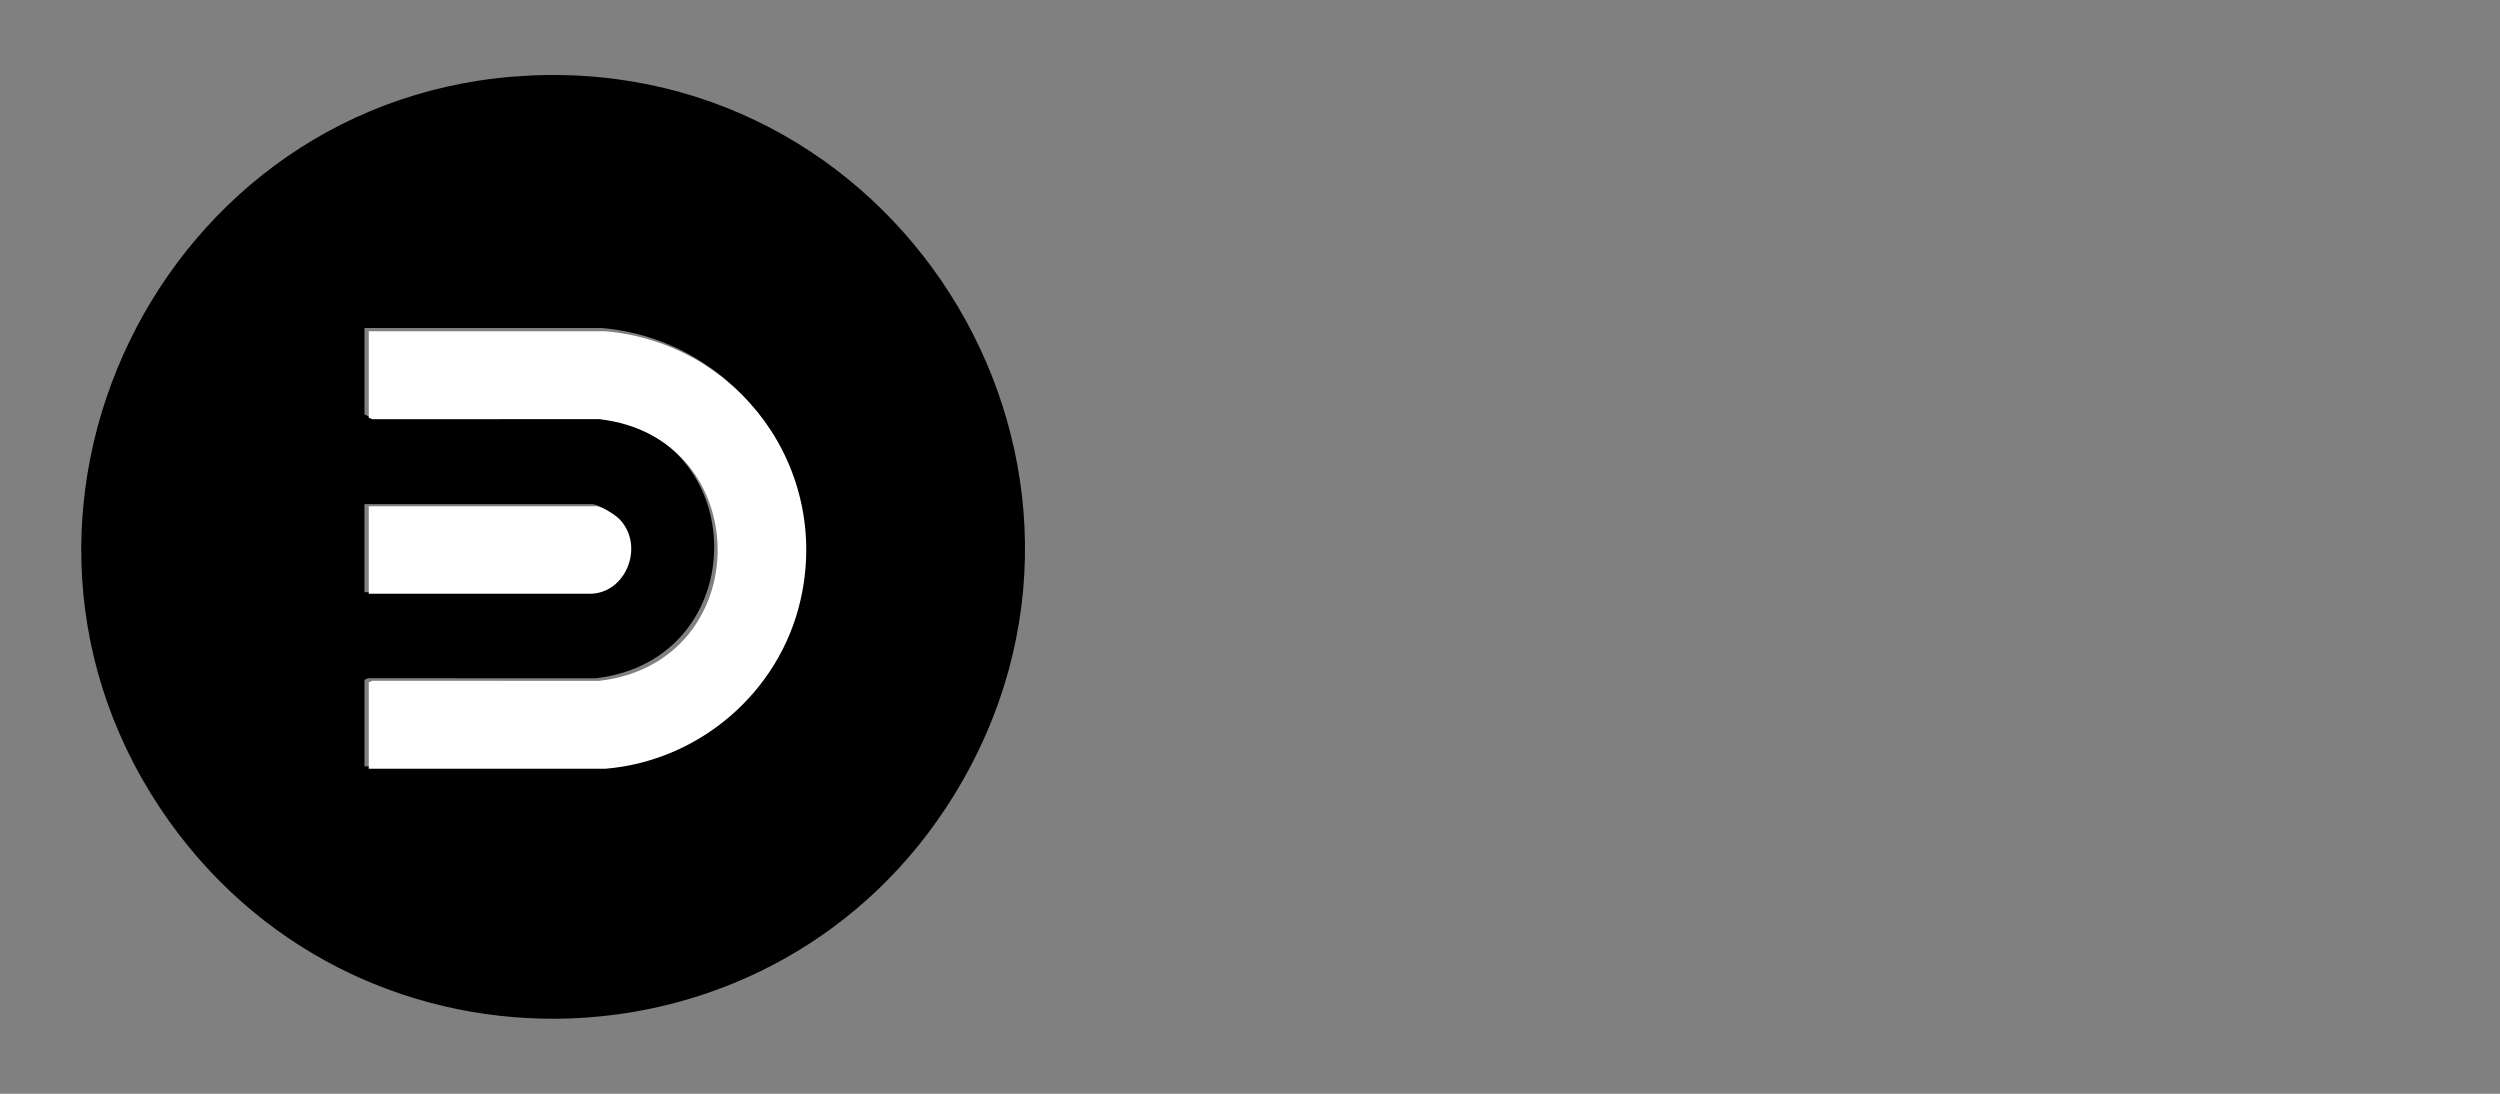 <?xml version="1.0" encoding="UTF-8"?>
<svg width="400px" height="175px" viewBox="0 0 400 175" version="1.1" xmlns="http://www.w3.org/2000/svg" xmlns:xlink="http://www.w3.org/1999/xlink">
    <rect x="0" y="0" width="400" height="175" fill="#808080" stroke="none"/>
    <title>dynamo_design_logo_grey_transparent</title>
    <g id="dynamo_design_logo_grey_transparent" stroke="none" stroke-width="1" fill="none" fill-rule="evenodd">
        <g id="dynamo" transform="translate(13, 12)" fill-rule="nonzero">
            <path d="M71.919,0.081 C132.191,-2.635 171.478,63.363 139.709,115.122 C111.551,161 45.565,163.315 14.182,119.553 C-20.666,70.96 12.561,2.761 71.919,0.081 Z M45.315,110.61 L83.262,110.61 C98.351,109.34 111.183,98.354 114.563,83.565 C119.387,62.453 104.619,42.365 83.262,40.477 L45.315,40.477 C45.315,40.477 45.315,54.32 45.315,54.32 L45.892,54.579 L82.262,54.565 C107.604,57.468 107.613,93.619 82.262,96.526 L45.892,96.512 L45.315,96.771 L45.315,110.614 L45.315,110.61 Z M45.315,82.756 L80.75,82.756 C86.587,82.756 89.607,75.027 85.528,70.755 C84.86,70.055 82.68,68.663 81.754,68.663 L45.311,68.663 L45.311,82.756 L45.315,82.756 Z" id="Shape" fill="#000000"></path>
            <path d="M46,111 L46,97.184 L46.576,96.926 L82.861,96.939 C108.152,94.038 108.143,57.953 82.861,55.061 L46.576,55.074 L46,54.816 L46,41 L83.858,41 C105.166,42.889 119.898,62.933 115.085,84.009 C111.714,98.769 98.912,109.738 83.858,111 L46,111 Z" id="Path" fill="#FFFFFF"></path>
            <path d="M46,83 L46,69 L82.363,69 C83.288,69 85.463,70.383 86.13,71.079 C90.2,75.327 87.181,83 81.362,83 L46.005,83 L46,83 Z" id="Path" fill="#FFFFFF"></path>
        </g>
    </g>
</svg>